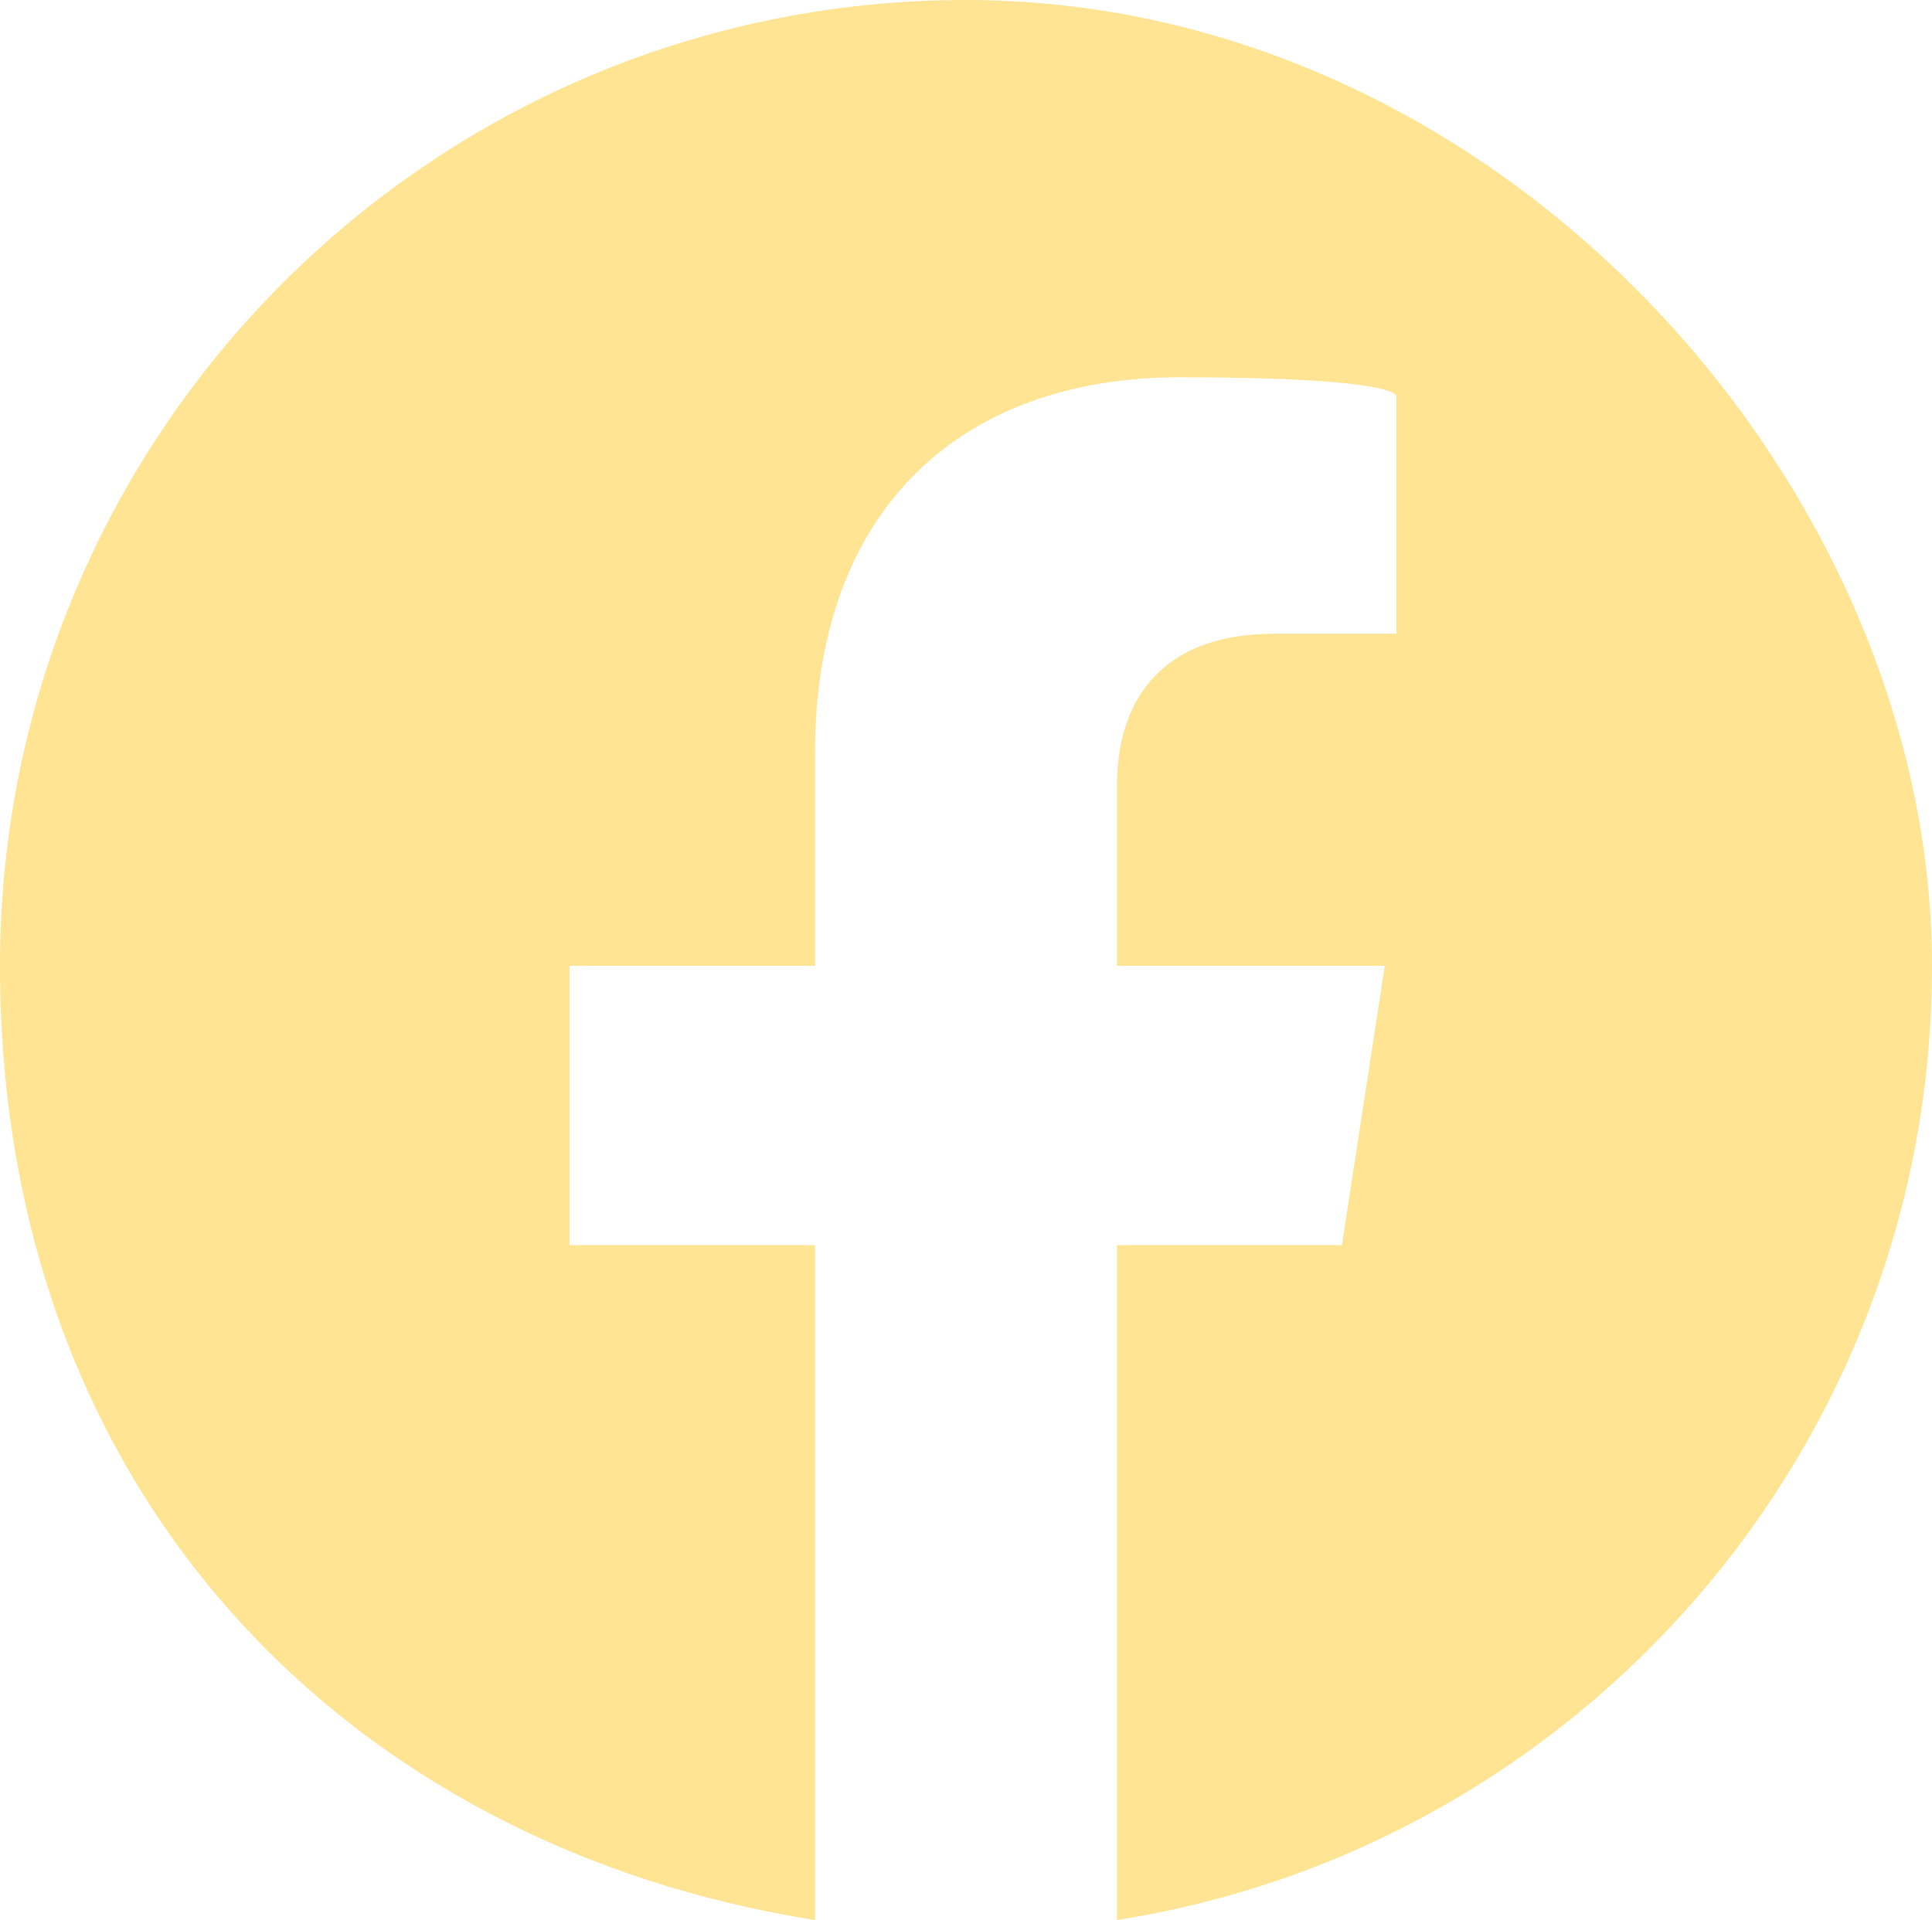 <?xml version="1.0" encoding="UTF-8"?>
<svg id="Layer_1" xmlns="http://www.w3.org/2000/svg" version="1.1" viewBox="0 0 666.6 662.6">
  <!-- Generator: Adobe Illustrator 29.2.1, SVG Export Plug-In . SVG Version: 2.1.0 Build 116)  -->
  <defs>
    <style>
      .st0 {
        fill: #ffe493;
      }
    </style>
  </defs>
  <g id="Layer_11">
    <path class="st0" d="M333.3,0C149.2,0,0,149.2,0,333.3s121.9,304.2,281.2,329.3v-232.9h-84.7v-96.4h84.7v-73.4c0-83.6,49.8-129.7,125.9-129.7s74.7,6.5,74.7,6.5v82h-42.1c-41.3,0-54.3,25.7-54.3,52.1v62.5h92.4l-14.8,96.4h-77.6v232.9c159.4-25,281.2-162.9,281.2-329.2S517.4,0,333.3,0h0Z"/>
  </g>
</svg>